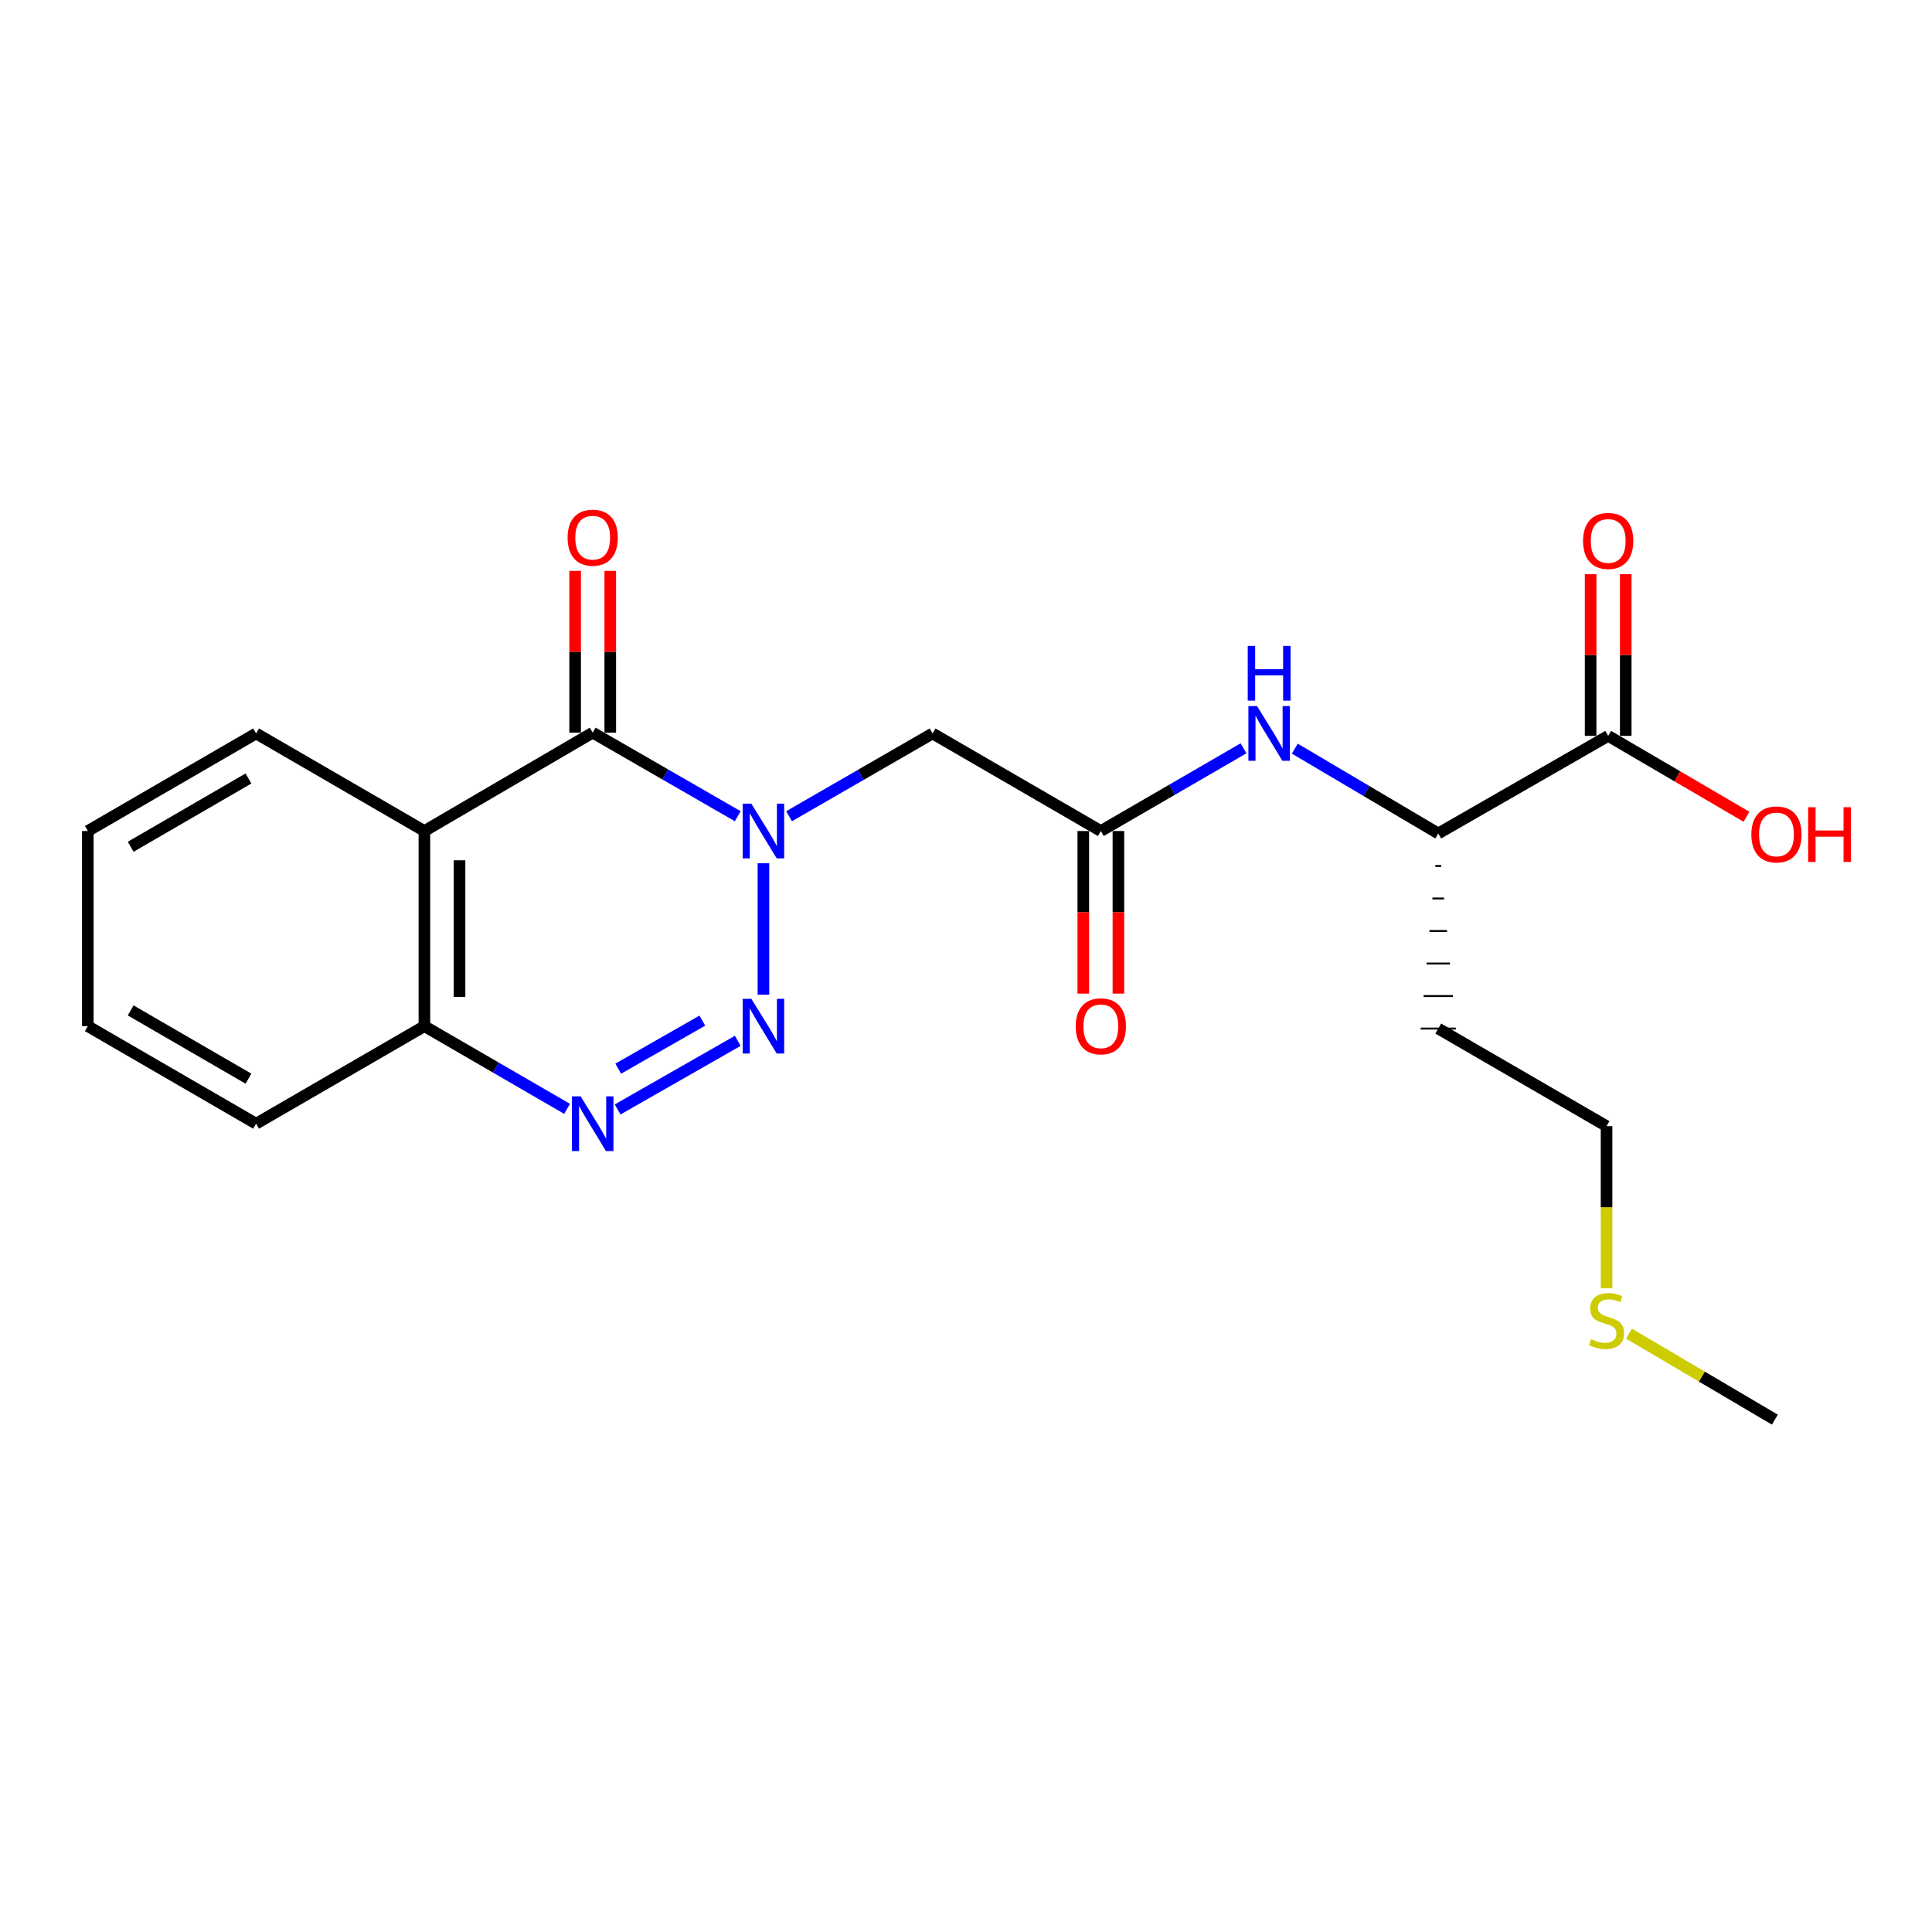 <?xml version='1.0' encoding='iso-8859-1'?>
<svg version='1.1' baseProfile='full'
              xmlns='http://www.w3.org/2000/svg'
                      xmlns:rdkit='http://www.rdkit.org/xml'
                      xmlns:xlink='http://www.w3.org/1999/xlink'
                  xml:space='preserve'
width='1000px' height='1000px' viewBox='0 0 1000 1000'>
<!-- END OF HEADER -->
<rect style='opacity:1.0;fill:#FFFFFF;stroke:none' width='1000' height='1000' x='0' y='0'> </rect>
<path class='bond-0' d='M 395.153,446.821 L 395.153,514.874' style='fill:none;fill-rule:evenodd;stroke:#0000FF;stroke-width:6px;stroke-linecap:butt;stroke-linejoin:miter;stroke-opacity:1' />
<path class='bond-1' d='M 381.863,422.478 L 344.322,400.846' style='fill:none;fill-rule:evenodd;stroke:#0000FF;stroke-width:6px;stroke-linecap:butt;stroke-linejoin:miter;stroke-opacity:1' />
<path class='bond-1' d='M 344.322,400.846 L 306.781,379.214' style='fill:none;fill-rule:evenodd;stroke:#000000;stroke-width:6px;stroke-linecap:butt;stroke-linejoin:miter;stroke-opacity:1' />
<path class='bond-4' d='M 408.419,422.483 L 445.558,401.06' style='fill:none;fill-rule:evenodd;stroke:#0000FF;stroke-width:6px;stroke-linecap:butt;stroke-linejoin:miter;stroke-opacity:1' />
<path class='bond-4' d='M 445.558,401.06 L 482.696,379.638' style='fill:none;fill-rule:evenodd;stroke:#000000;stroke-width:6px;stroke-linecap:butt;stroke-linejoin:miter;stroke-opacity:1' />
<path class='bond-2' d='M 381.868,538.73 L 319.683,574.25' style='fill:none;fill-rule:evenodd;stroke:#0000FF;stroke-width:6px;stroke-linecap:butt;stroke-linejoin:miter;stroke-opacity:1' />
<path class='bond-2' d='M 363.524,528.272 L 319.994,553.136' style='fill:none;fill-rule:evenodd;stroke:#0000FF;stroke-width:6px;stroke-linecap:butt;stroke-linejoin:miter;stroke-opacity:1' />
<path class='bond-3' d='M 306.781,379.214 L 219.672,430.136' style='fill:none;fill-rule:evenodd;stroke:#000000;stroke-width:6px;stroke-linecap:butt;stroke-linejoin:miter;stroke-opacity:1' />
<path class='bond-10' d='M 315.871,379.214 L 315.871,337.358' style='fill:none;fill-rule:evenodd;stroke:#000000;stroke-width:6px;stroke-linecap:butt;stroke-linejoin:miter;stroke-opacity:1' />
<path class='bond-10' d='M 315.871,337.358 L 315.871,295.503' style='fill:none;fill-rule:evenodd;stroke:#FF0000;stroke-width:6px;stroke-linecap:butt;stroke-linejoin:miter;stroke-opacity:1' />
<path class='bond-10' d='M 297.692,379.214 L 297.692,337.358' style='fill:none;fill-rule:evenodd;stroke:#000000;stroke-width:6px;stroke-linecap:butt;stroke-linejoin:miter;stroke-opacity:1' />
<path class='bond-10' d='M 297.692,337.358 L 297.692,295.503' style='fill:none;fill-rule:evenodd;stroke:#FF0000;stroke-width:6px;stroke-linecap:butt;stroke-linejoin:miter;stroke-opacity:1' />
<path class='bond-22' d='M 293.524,573.937 L 256.598,552.539' style='fill:none;fill-rule:evenodd;stroke:#0000FF;stroke-width:6px;stroke-linecap:butt;stroke-linejoin:miter;stroke-opacity:1' />
<path class='bond-22' d='M 256.598,552.539 L 219.672,531.142' style='fill:none;fill-rule:evenodd;stroke:#000000;stroke-width:6px;stroke-linecap:butt;stroke-linejoin:miter;stroke-opacity:1' />
<path class='bond-6' d='M 219.672,430.136 L 219.672,531.142' style='fill:none;fill-rule:evenodd;stroke:#000000;stroke-width:6px;stroke-linecap:butt;stroke-linejoin:miter;stroke-opacity:1' />
<path class='bond-6' d='M 237.852,445.287 L 237.852,515.991' style='fill:none;fill-rule:evenodd;stroke:#000000;stroke-width:6px;stroke-linecap:butt;stroke-linejoin:miter;stroke-opacity:1' />
<path class='bond-15' d='M 219.672,430.136 L 132.553,379.638' style='fill:none;fill-rule:evenodd;stroke:#000000;stroke-width:6px;stroke-linecap:butt;stroke-linejoin:miter;stroke-opacity:1' />
<path class='bond-5' d='M 482.696,379.638 L 569.795,430.136' style='fill:none;fill-rule:evenodd;stroke:#000000;stroke-width:6px;stroke-linecap:butt;stroke-linejoin:miter;stroke-opacity:1' />
<path class='bond-7' d='M 569.795,430.136 L 606.721,408.729' style='fill:none;fill-rule:evenodd;stroke:#000000;stroke-width:6px;stroke-linecap:butt;stroke-linejoin:miter;stroke-opacity:1' />
<path class='bond-7' d='M 606.721,408.729 L 643.646,387.323' style='fill:none;fill-rule:evenodd;stroke:#0000FF;stroke-width:6px;stroke-linecap:butt;stroke-linejoin:miter;stroke-opacity:1' />
<path class='bond-11' d='M 560.705,430.136 L 560.705,472.216' style='fill:none;fill-rule:evenodd;stroke:#000000;stroke-width:6px;stroke-linecap:butt;stroke-linejoin:miter;stroke-opacity:1' />
<path class='bond-11' d='M 560.705,472.216 L 560.705,514.296' style='fill:none;fill-rule:evenodd;stroke:#FF0000;stroke-width:6px;stroke-linecap:butt;stroke-linejoin:miter;stroke-opacity:1' />
<path class='bond-11' d='M 578.884,430.136 L 578.884,472.216' style='fill:none;fill-rule:evenodd;stroke:#000000;stroke-width:6px;stroke-linecap:butt;stroke-linejoin:miter;stroke-opacity:1' />
<path class='bond-11' d='M 578.884,472.216 L 578.884,514.296' style='fill:none;fill-rule:evenodd;stroke:#FF0000;stroke-width:6px;stroke-linecap:butt;stroke-linejoin:miter;stroke-opacity:1' />
<path class='bond-18' d='M 219.672,531.142 L 132.553,581.619' style='fill:none;fill-rule:evenodd;stroke:#000000;stroke-width:6px;stroke-linecap:butt;stroke-linejoin:miter;stroke-opacity:1' />
<path class='bond-9' d='M 670.186,387.492 L 707.311,409.445' style='fill:none;fill-rule:evenodd;stroke:#0000FF;stroke-width:6px;stroke-linecap:butt;stroke-linejoin:miter;stroke-opacity:1' />
<path class='bond-9' d='M 707.311,409.445 L 744.437,431.398' style='fill:none;fill-rule:evenodd;stroke:#000000;stroke-width:6px;stroke-linecap:butt;stroke-linejoin:miter;stroke-opacity:1' />
<path class='bond-8' d='M 832.394,380.89 L 744.437,431.398' style='fill:none;fill-rule:evenodd;stroke:#000000;stroke-width:6px;stroke-linecap:butt;stroke-linejoin:miter;stroke-opacity:1' />
<path class='bond-12' d='M 841.484,380.89 L 841.484,339.04' style='fill:none;fill-rule:evenodd;stroke:#000000;stroke-width:6px;stroke-linecap:butt;stroke-linejoin:miter;stroke-opacity:1' />
<path class='bond-12' d='M 841.484,339.04 L 841.484,297.189' style='fill:none;fill-rule:evenodd;stroke:#FF0000;stroke-width:6px;stroke-linecap:butt;stroke-linejoin:miter;stroke-opacity:1' />
<path class='bond-12' d='M 823.304,380.89 L 823.304,339.04' style='fill:none;fill-rule:evenodd;stroke:#000000;stroke-width:6px;stroke-linecap:butt;stroke-linejoin:miter;stroke-opacity:1' />
<path class='bond-12' d='M 823.304,339.04 L 823.304,297.189' style='fill:none;fill-rule:evenodd;stroke:#FF0000;stroke-width:6px;stroke-linecap:butt;stroke-linejoin:miter;stroke-opacity:1' />
<path class='bond-13' d='M 832.394,380.89 L 868.182,401.818' style='fill:none;fill-rule:evenodd;stroke:#000000;stroke-width:6px;stroke-linecap:butt;stroke-linejoin:miter;stroke-opacity:1' />
<path class='bond-13' d='M 868.182,401.818 L 903.97,422.745' style='fill:none;fill-rule:evenodd;stroke:#FF0000;stroke-width:6px;stroke-linecap:butt;stroke-linejoin:miter;stroke-opacity:1' />
<path class='bond-14' d='M 742.922,448.229 L 745.952,448.229' style='fill:none;fill-rule:evenodd;stroke:#000000;stroke-width:1.0px;stroke-linecap:butt;stroke-linejoin:miter;stroke-opacity:1' />
<path class='bond-14' d='M 741.407,465.06 L 747.467,465.06' style='fill:none;fill-rule:evenodd;stroke:#000000;stroke-width:1.0px;stroke-linecap:butt;stroke-linejoin:miter;stroke-opacity:1' />
<path class='bond-14' d='M 739.892,481.891 L 748.982,481.891' style='fill:none;fill-rule:evenodd;stroke:#000000;stroke-width:1.0px;stroke-linecap:butt;stroke-linejoin:miter;stroke-opacity:1' />
<path class='bond-14' d='M 738.377,498.722 L 750.496,498.722' style='fill:none;fill-rule:evenodd;stroke:#000000;stroke-width:1.0px;stroke-linecap:butt;stroke-linejoin:miter;stroke-opacity:1' />
<path class='bond-14' d='M 736.862,515.553 L 752.011,515.553' style='fill:none;fill-rule:evenodd;stroke:#000000;stroke-width:1.0px;stroke-linecap:butt;stroke-linejoin:miter;stroke-opacity:1' />
<path class='bond-14' d='M 735.347,532.384 L 753.526,532.384' style='fill:none;fill-rule:evenodd;stroke:#000000;stroke-width:1.0px;stroke-linecap:butt;stroke-linejoin:miter;stroke-opacity:1' />
<path class='bond-17' d='M 744.437,532.384 L 831.546,582.892' style='fill:none;fill-rule:evenodd;stroke:#000000;stroke-width:6px;stroke-linecap:butt;stroke-linejoin:miter;stroke-opacity:1' />
<path class='bond-20' d='M 132.553,379.638 L 45.455,430.136' style='fill:none;fill-rule:evenodd;stroke:#000000;stroke-width:6px;stroke-linecap:butt;stroke-linejoin:miter;stroke-opacity:1' />
<path class='bond-20' d='M 128.607,402.94 L 67.638,438.288' style='fill:none;fill-rule:evenodd;stroke:#000000;stroke-width:6px;stroke-linecap:butt;stroke-linejoin:miter;stroke-opacity:1' />
<path class='bond-16' d='M 831.546,666.81 L 831.546,624.851' style='fill:none;fill-rule:evenodd;stroke:#CCCC00;stroke-width:6px;stroke-linecap:butt;stroke-linejoin:miter;stroke-opacity:1' />
<path class='bond-16' d='M 831.546,624.851 L 831.546,582.892' style='fill:none;fill-rule:evenodd;stroke:#000000;stroke-width:6px;stroke-linecap:butt;stroke-linejoin:miter;stroke-opacity:1' />
<path class='bond-19' d='M 843.154,690.286 L 880.909,712.543' style='fill:none;fill-rule:evenodd;stroke:#CCCC00;stroke-width:6px;stroke-linecap:butt;stroke-linejoin:miter;stroke-opacity:1' />
<path class='bond-19' d='M 880.909,712.543 L 918.665,734.8' style='fill:none;fill-rule:evenodd;stroke:#000000;stroke-width:6px;stroke-linecap:butt;stroke-linejoin:miter;stroke-opacity:1' />
<path class='bond-23' d='M 132.553,581.619 L 45.455,531.142' style='fill:none;fill-rule:evenodd;stroke:#000000;stroke-width:6px;stroke-linecap:butt;stroke-linejoin:miter;stroke-opacity:1' />
<path class='bond-23' d='M 128.604,558.319 L 67.635,522.985' style='fill:none;fill-rule:evenodd;stroke:#000000;stroke-width:6px;stroke-linecap:butt;stroke-linejoin:miter;stroke-opacity:1' />
<path class='bond-21' d='M 45.455,430.136 L 45.455,531.142' style='fill:none;fill-rule:evenodd;stroke:#000000;stroke-width:6px;stroke-linecap:butt;stroke-linejoin:miter;stroke-opacity:1' />
<path  class='atom-0' d='M 388.893 415.976
L 398.173 430.976
Q 399.093 432.456, 400.573 435.136
Q 402.053 437.816, 402.133 437.976
L 402.133 415.976
L 405.893 415.976
L 405.893 444.296
L 402.013 444.296
L 392.053 427.896
Q 390.893 425.976, 389.653 423.776
Q 388.453 421.576, 388.093 420.896
L 388.093 444.296
L 384.413 444.296
L 384.413 415.976
L 388.893 415.976
' fill='#0000FF'/>
<path  class='atom-1' d='M 388.893 516.982
L 398.173 531.982
Q 399.093 533.462, 400.573 536.142
Q 402.053 538.822, 402.133 538.982
L 402.133 516.982
L 405.893 516.982
L 405.893 545.302
L 402.013 545.302
L 392.053 528.902
Q 390.893 526.982, 389.653 524.782
Q 388.453 522.582, 388.093 521.902
L 388.093 545.302
L 384.413 545.302
L 384.413 516.982
L 388.893 516.982
' fill='#0000FF'/>
<path  class='atom-3' d='M 300.521 567.459
L 309.801 582.459
Q 310.721 583.939, 312.201 586.619
Q 313.681 589.299, 313.761 589.459
L 313.761 567.459
L 317.521 567.459
L 317.521 595.779
L 313.641 595.779
L 303.681 579.379
Q 302.521 577.459, 301.281 575.259
Q 300.081 573.059, 299.721 572.379
L 299.721 595.779
L 296.041 595.779
L 296.041 567.459
L 300.521 567.459
' fill='#0000FF'/>
<path  class='atom-8' d='M 650.644 365.478
L 659.924 380.478
Q 660.844 381.958, 662.324 384.638
Q 663.804 387.318, 663.884 387.478
L 663.884 365.478
L 667.644 365.478
L 667.644 393.798
L 663.764 393.798
L 653.804 377.398
Q 652.644 375.478, 651.404 373.278
Q 650.204 371.078, 649.844 370.398
L 649.844 393.798
L 646.164 393.798
L 646.164 365.478
L 650.644 365.478
' fill='#0000FF'/>
<path  class='atom-8' d='M 645.824 334.326
L 649.664 334.326
L 649.664 346.366
L 664.144 346.366
L 664.144 334.326
L 667.984 334.326
L 667.984 362.646
L 664.144 362.646
L 664.144 349.566
L 649.664 349.566
L 649.664 362.646
L 645.824 362.646
L 645.824 334.326
' fill='#0000FF'/>
<path  class='atom-11' d='M 293.781 278.298
Q 293.781 271.498, 297.141 267.698
Q 300.501 263.898, 306.781 263.898
Q 313.061 263.898, 316.421 267.698
Q 319.781 271.498, 319.781 278.298
Q 319.781 285.178, 316.381 289.098
Q 312.981 292.978, 306.781 292.978
Q 300.541 292.978, 297.141 289.098
Q 293.781 285.218, 293.781 278.298
M 306.781 289.778
Q 311.101 289.778, 313.421 286.898
Q 315.781 283.978, 315.781 278.298
Q 315.781 272.738, 313.421 269.938
Q 311.101 267.098, 306.781 267.098
Q 302.461 267.098, 300.101 269.898
Q 297.781 272.698, 297.781 278.298
Q 297.781 284.018, 300.101 286.898
Q 302.461 289.778, 306.781 289.778
' fill='#FF0000'/>
<path  class='atom-12' d='M 556.795 531.222
Q 556.795 524.422, 560.155 520.622
Q 563.515 516.822, 569.795 516.822
Q 576.075 516.822, 579.435 520.622
Q 582.795 524.422, 582.795 531.222
Q 582.795 538.102, 579.395 542.022
Q 575.995 545.902, 569.795 545.902
Q 563.555 545.902, 560.155 542.022
Q 556.795 538.142, 556.795 531.222
M 569.795 542.702
Q 574.115 542.702, 576.435 539.822
Q 578.795 536.902, 578.795 531.222
Q 578.795 525.662, 576.435 522.862
Q 574.115 520.022, 569.795 520.022
Q 565.475 520.022, 563.115 522.822
Q 560.795 525.622, 560.795 531.222
Q 560.795 536.942, 563.115 539.822
Q 565.475 542.702, 569.795 542.702
' fill='#FF0000'/>
<path  class='atom-13' d='M 819.394 279.984
Q 819.394 273.184, 822.754 269.384
Q 826.114 265.584, 832.394 265.584
Q 838.674 265.584, 842.034 269.384
Q 845.394 273.184, 845.394 279.984
Q 845.394 286.864, 841.994 290.784
Q 838.594 294.664, 832.394 294.664
Q 826.154 294.664, 822.754 290.784
Q 819.394 286.904, 819.394 279.984
M 832.394 291.464
Q 836.714 291.464, 839.034 288.584
Q 841.394 285.664, 841.394 279.984
Q 841.394 274.424, 839.034 271.624
Q 836.714 268.784, 832.394 268.784
Q 828.074 268.784, 825.714 271.584
Q 823.394 274.384, 823.394 279.984
Q 823.394 285.704, 825.714 288.584
Q 828.074 291.464, 832.394 291.464
' fill='#FF0000'/>
<path  class='atom-14' d='M 906.493 431.902
Q 906.493 425.102, 909.853 421.302
Q 913.213 417.502, 919.493 417.502
Q 925.773 417.502, 929.133 421.302
Q 932.493 425.102, 932.493 431.902
Q 932.493 438.782, 929.093 442.702
Q 925.693 446.582, 919.493 446.582
Q 913.253 446.582, 909.853 442.702
Q 906.493 438.822, 906.493 431.902
M 919.493 443.382
Q 923.813 443.382, 926.133 440.502
Q 928.493 437.582, 928.493 431.902
Q 928.493 426.342, 926.133 423.542
Q 923.813 420.702, 919.493 420.702
Q 915.173 420.702, 912.813 423.502
Q 910.493 426.302, 910.493 431.902
Q 910.493 437.622, 912.813 440.502
Q 915.173 443.382, 919.493 443.382
' fill='#FF0000'/>
<path  class='atom-14' d='M 935.893 417.822
L 939.733 417.822
L 939.733 429.862
L 954.213 429.862
L 954.213 417.822
L 958.053 417.822
L 958.053 446.142
L 954.213 446.142
L 954.213 433.062
L 939.733 433.062
L 939.733 446.142
L 935.893 446.142
L 935.893 417.822
' fill='#FF0000'/>
<path  class='atom-17' d='M 823.546 693.163
Q 823.866 693.283, 825.186 693.843
Q 826.506 694.403, 827.946 694.763
Q 829.426 695.083, 830.866 695.083
Q 833.546 695.083, 835.106 693.803
Q 836.666 692.483, 836.666 690.203
Q 836.666 688.643, 835.866 687.683
Q 835.106 686.723, 833.906 686.203
Q 832.706 685.683, 830.706 685.083
Q 828.186 684.323, 826.666 683.603
Q 825.186 682.883, 824.106 681.363
Q 823.066 679.843, 823.066 677.283
Q 823.066 673.723, 825.466 671.523
Q 827.906 669.323, 832.706 669.323
Q 835.986 669.323, 839.706 670.883
L 838.786 673.963
Q 835.386 672.563, 832.826 672.563
Q 830.066 672.563, 828.546 673.723
Q 827.026 674.843, 827.066 676.803
Q 827.066 678.323, 827.826 679.243
Q 828.626 680.163, 829.746 680.683
Q 830.906 681.203, 832.826 681.803
Q 835.386 682.603, 836.906 683.403
Q 838.426 684.203, 839.506 685.843
Q 840.626 687.443, 840.626 690.203
Q 840.626 694.123, 837.986 696.243
Q 835.386 698.323, 831.026 698.323
Q 828.506 698.323, 826.586 697.763
Q 824.706 697.243, 822.466 696.323
L 823.546 693.163
' fill='#CCCC00'/>
</svg>
